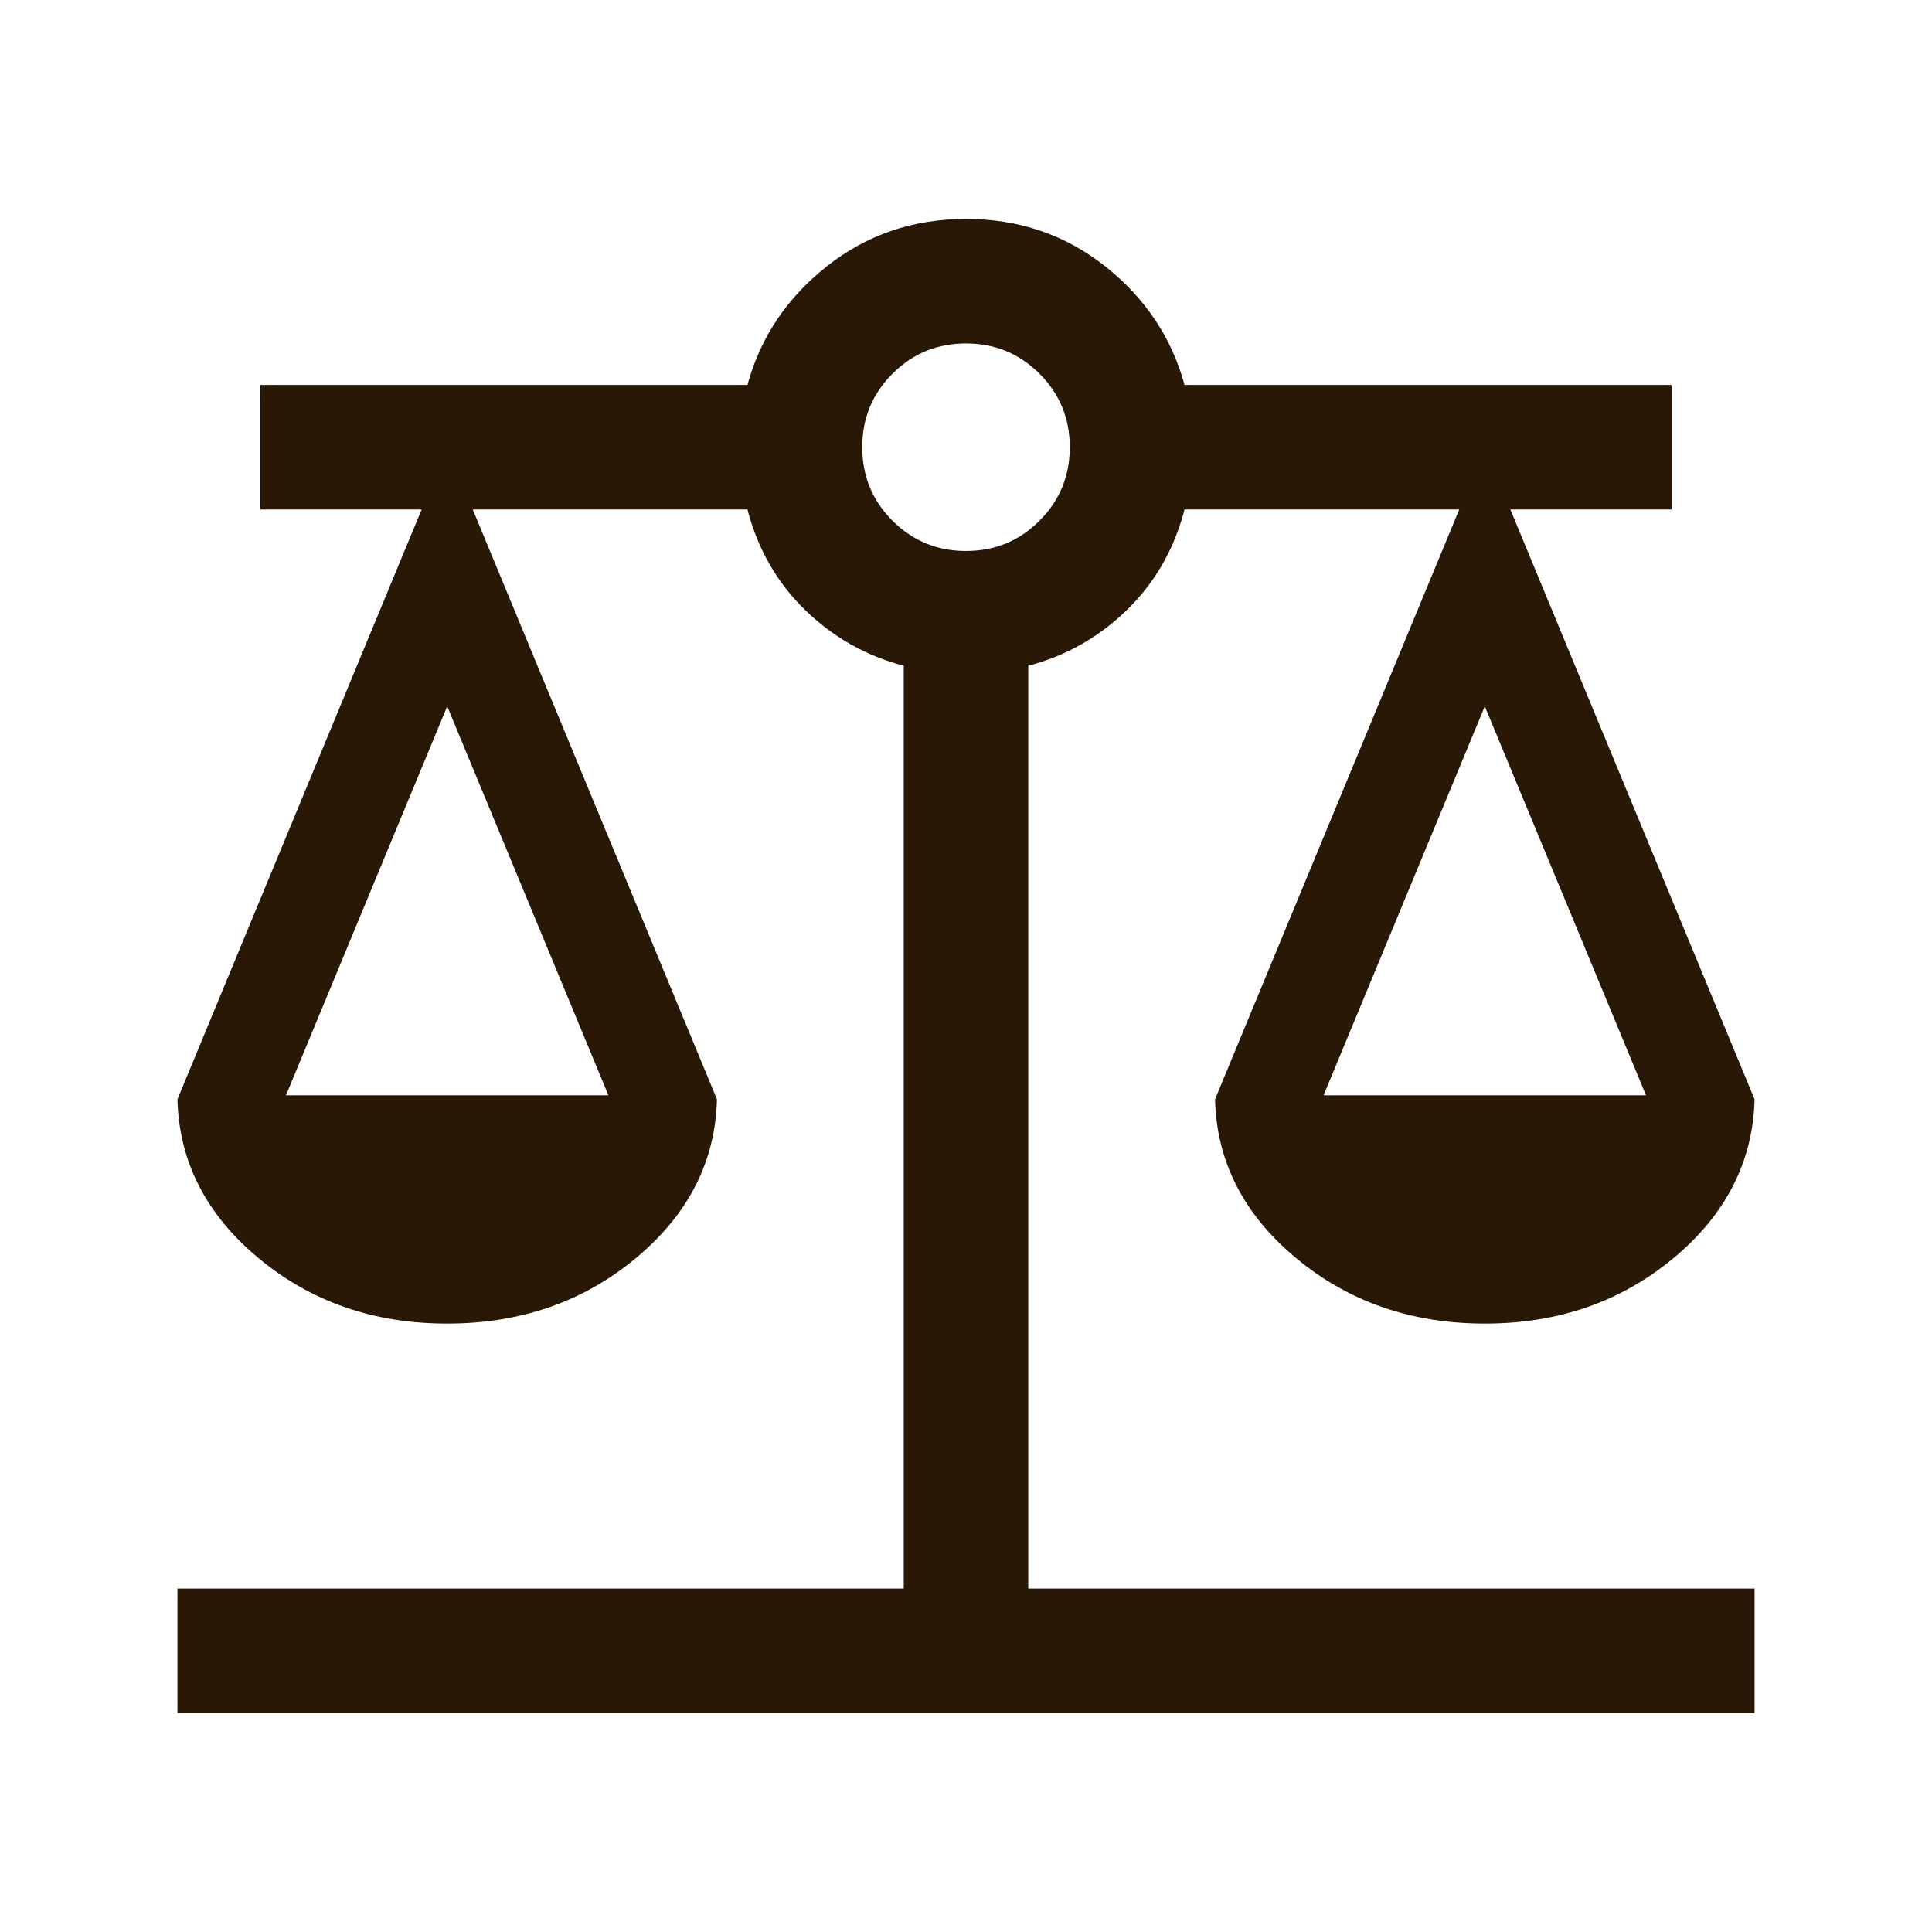 <svg width="49" height="49" viewBox="0 0 49 49" fill="none" xmlns="http://www.w3.org/2000/svg">
<path d="M4.5 43.447V40.29H22.921V16.885C21.968 16.636 21.135 16.165 20.421 15.472C19.707 14.778 19.219 13.928 18.957 12.921H11.99L18.184 27.881C18.144 29.46 17.458 30.802 16.127 31.909C14.797 33.016 13.202 33.569 11.342 33.569C9.482 33.569 7.887 33.016 6.557 31.909C5.226 30.802 4.541 29.46 4.5 27.881L10.694 12.921H6.605V9.763H18.957C19.284 8.562 19.954 7.56 20.967 6.757C21.981 5.954 23.159 5.553 24.5 5.553C25.841 5.553 27.019 5.954 28.033 6.757C29.046 7.56 29.716 8.562 30.043 9.763H42.395V12.921H38.306L44.5 27.881C44.459 29.46 43.774 30.802 42.443 31.909C41.113 33.016 39.517 33.569 37.658 33.569C35.798 33.569 34.203 33.016 32.873 31.909C31.542 30.802 30.856 29.46 30.816 27.881L37.01 12.921H30.043C29.781 13.928 29.293 14.778 28.579 15.472C27.865 16.165 27.032 16.636 26.079 16.885V40.29H44.5V43.447H4.5ZM33.569 27.78H41.747L37.658 17.913L33.569 27.78ZM7.253 27.78H15.431L11.342 17.913L7.253 27.78ZM24.5 13.974C25.232 13.974 25.853 13.718 26.364 13.206C26.876 12.695 27.132 12.074 27.132 11.342C27.132 10.611 26.876 9.989 26.364 9.478C25.853 8.966 25.232 8.711 24.5 8.711C23.768 8.711 23.147 8.966 22.636 9.478C22.124 9.989 21.868 10.611 21.868 11.342C21.868 12.074 22.124 12.695 22.636 13.206C23.147 13.718 23.768 13.974 24.5 13.974Z" fill="#281805"/>
</svg>
